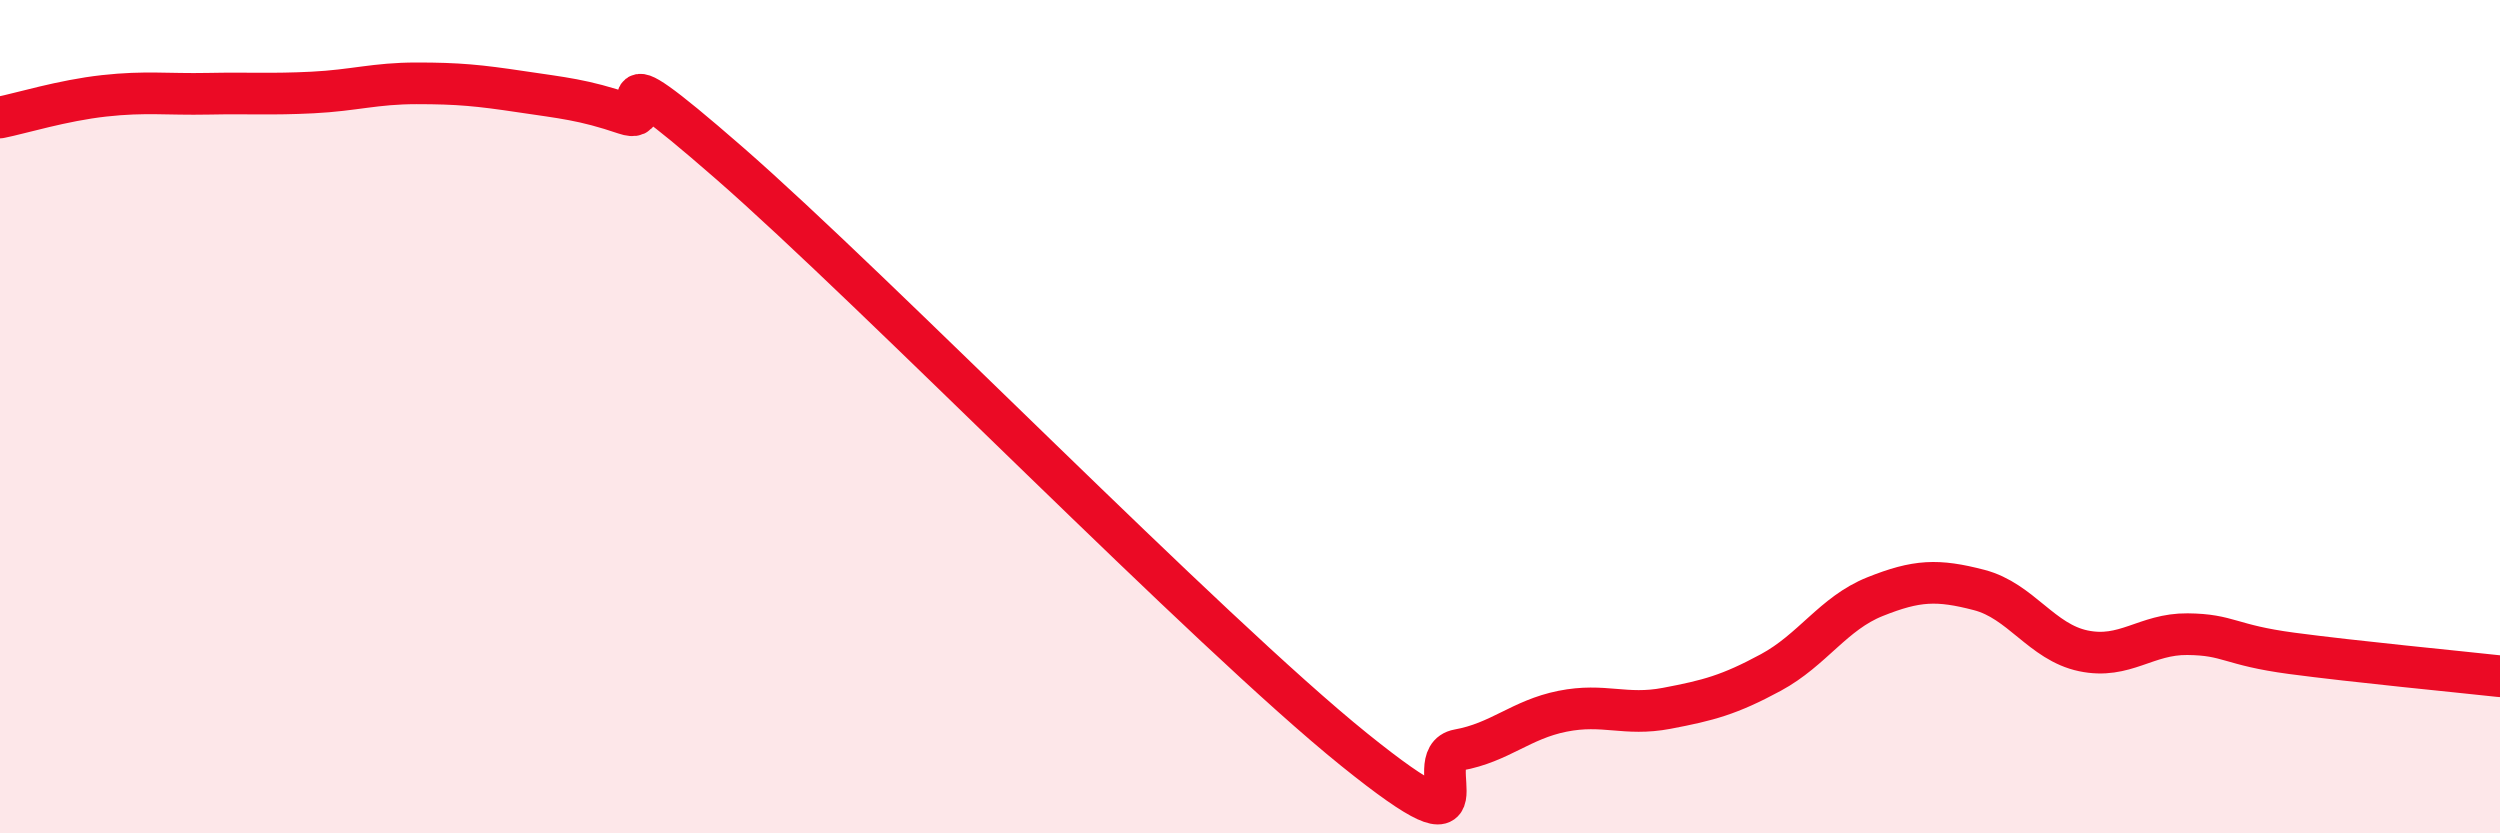 
    <svg width="60" height="20" viewBox="0 0 60 20" xmlns="http://www.w3.org/2000/svg">
      <path
        d="M 0,2.82 C 0.5,2.72 1.5,2.41 2.5,2.3 C 3.5,2.19 4,2.27 5,2.25 C 6,2.23 6.5,2.27 7.5,2.22 C 8.5,2.17 9,2 10,2 C 11,2 11.5,2.05 12.5,2.2 C 13.5,2.35 14,2.39 15,2.73 C 16,3.07 14,0.86 17.5,3.91 C 21,6.96 29,15.17 32.5,17.99 C 36,20.81 34,18.18 35,18 C 36,17.82 36.5,17.27 37.5,17.07 C 38.5,16.87 39,17.19 40,17 C 41,16.81 41.5,16.68 42.5,16.14 C 43.5,15.6 44,14.72 45,14.32 C 46,13.92 46.5,13.9 47.5,14.16 C 48.5,14.42 49,15.41 50,15.62 C 51,15.83 51.5,15.21 52.5,15.22 C 53.5,15.23 53.5,15.48 55,15.68 C 56.5,15.88 59,16.12 60,16.23L60 20L0 20Z"
        fill="#EB0A25"
        opacity="0.1"
        stroke-linecap="round"
        stroke-linejoin="round"
      />
      <path
        d="M 0,2.82 C 0.5,2.72 1.5,2.41 2.5,2.3 C 3.5,2.19 4,2.27 5,2.25 C 6,2.23 6.5,2.27 7.5,2.22 C 8.5,2.17 9,2 10,2 C 11,2 11.5,2.05 12.5,2.2 C 13.5,2.35 14,2.39 15,2.73 C 16,3.07 14,0.86 17.5,3.91 C 21,6.96 29,15.17 32.5,17.99 C 36,20.81 34,18.18 35,18 C 36,17.82 36.5,17.27 37.5,17.07 C 38.5,16.87 39,17.19 40,17 C 41,16.81 41.5,16.68 42.5,16.14 C 43.5,15.6 44,14.72 45,14.32 C 46,13.92 46.5,13.9 47.5,14.16 C 48.5,14.42 49,15.41 50,15.62 C 51,15.83 51.5,15.21 52.5,15.22 C 53.5,15.23 53.5,15.48 55,15.68 C 56.5,15.88 59,16.12 60,16.23"
        stroke="#EB0A25"
        stroke-width="1"
        fill="none"
        stroke-linecap="round"
        stroke-linejoin="round"
      />
    </svg>
  